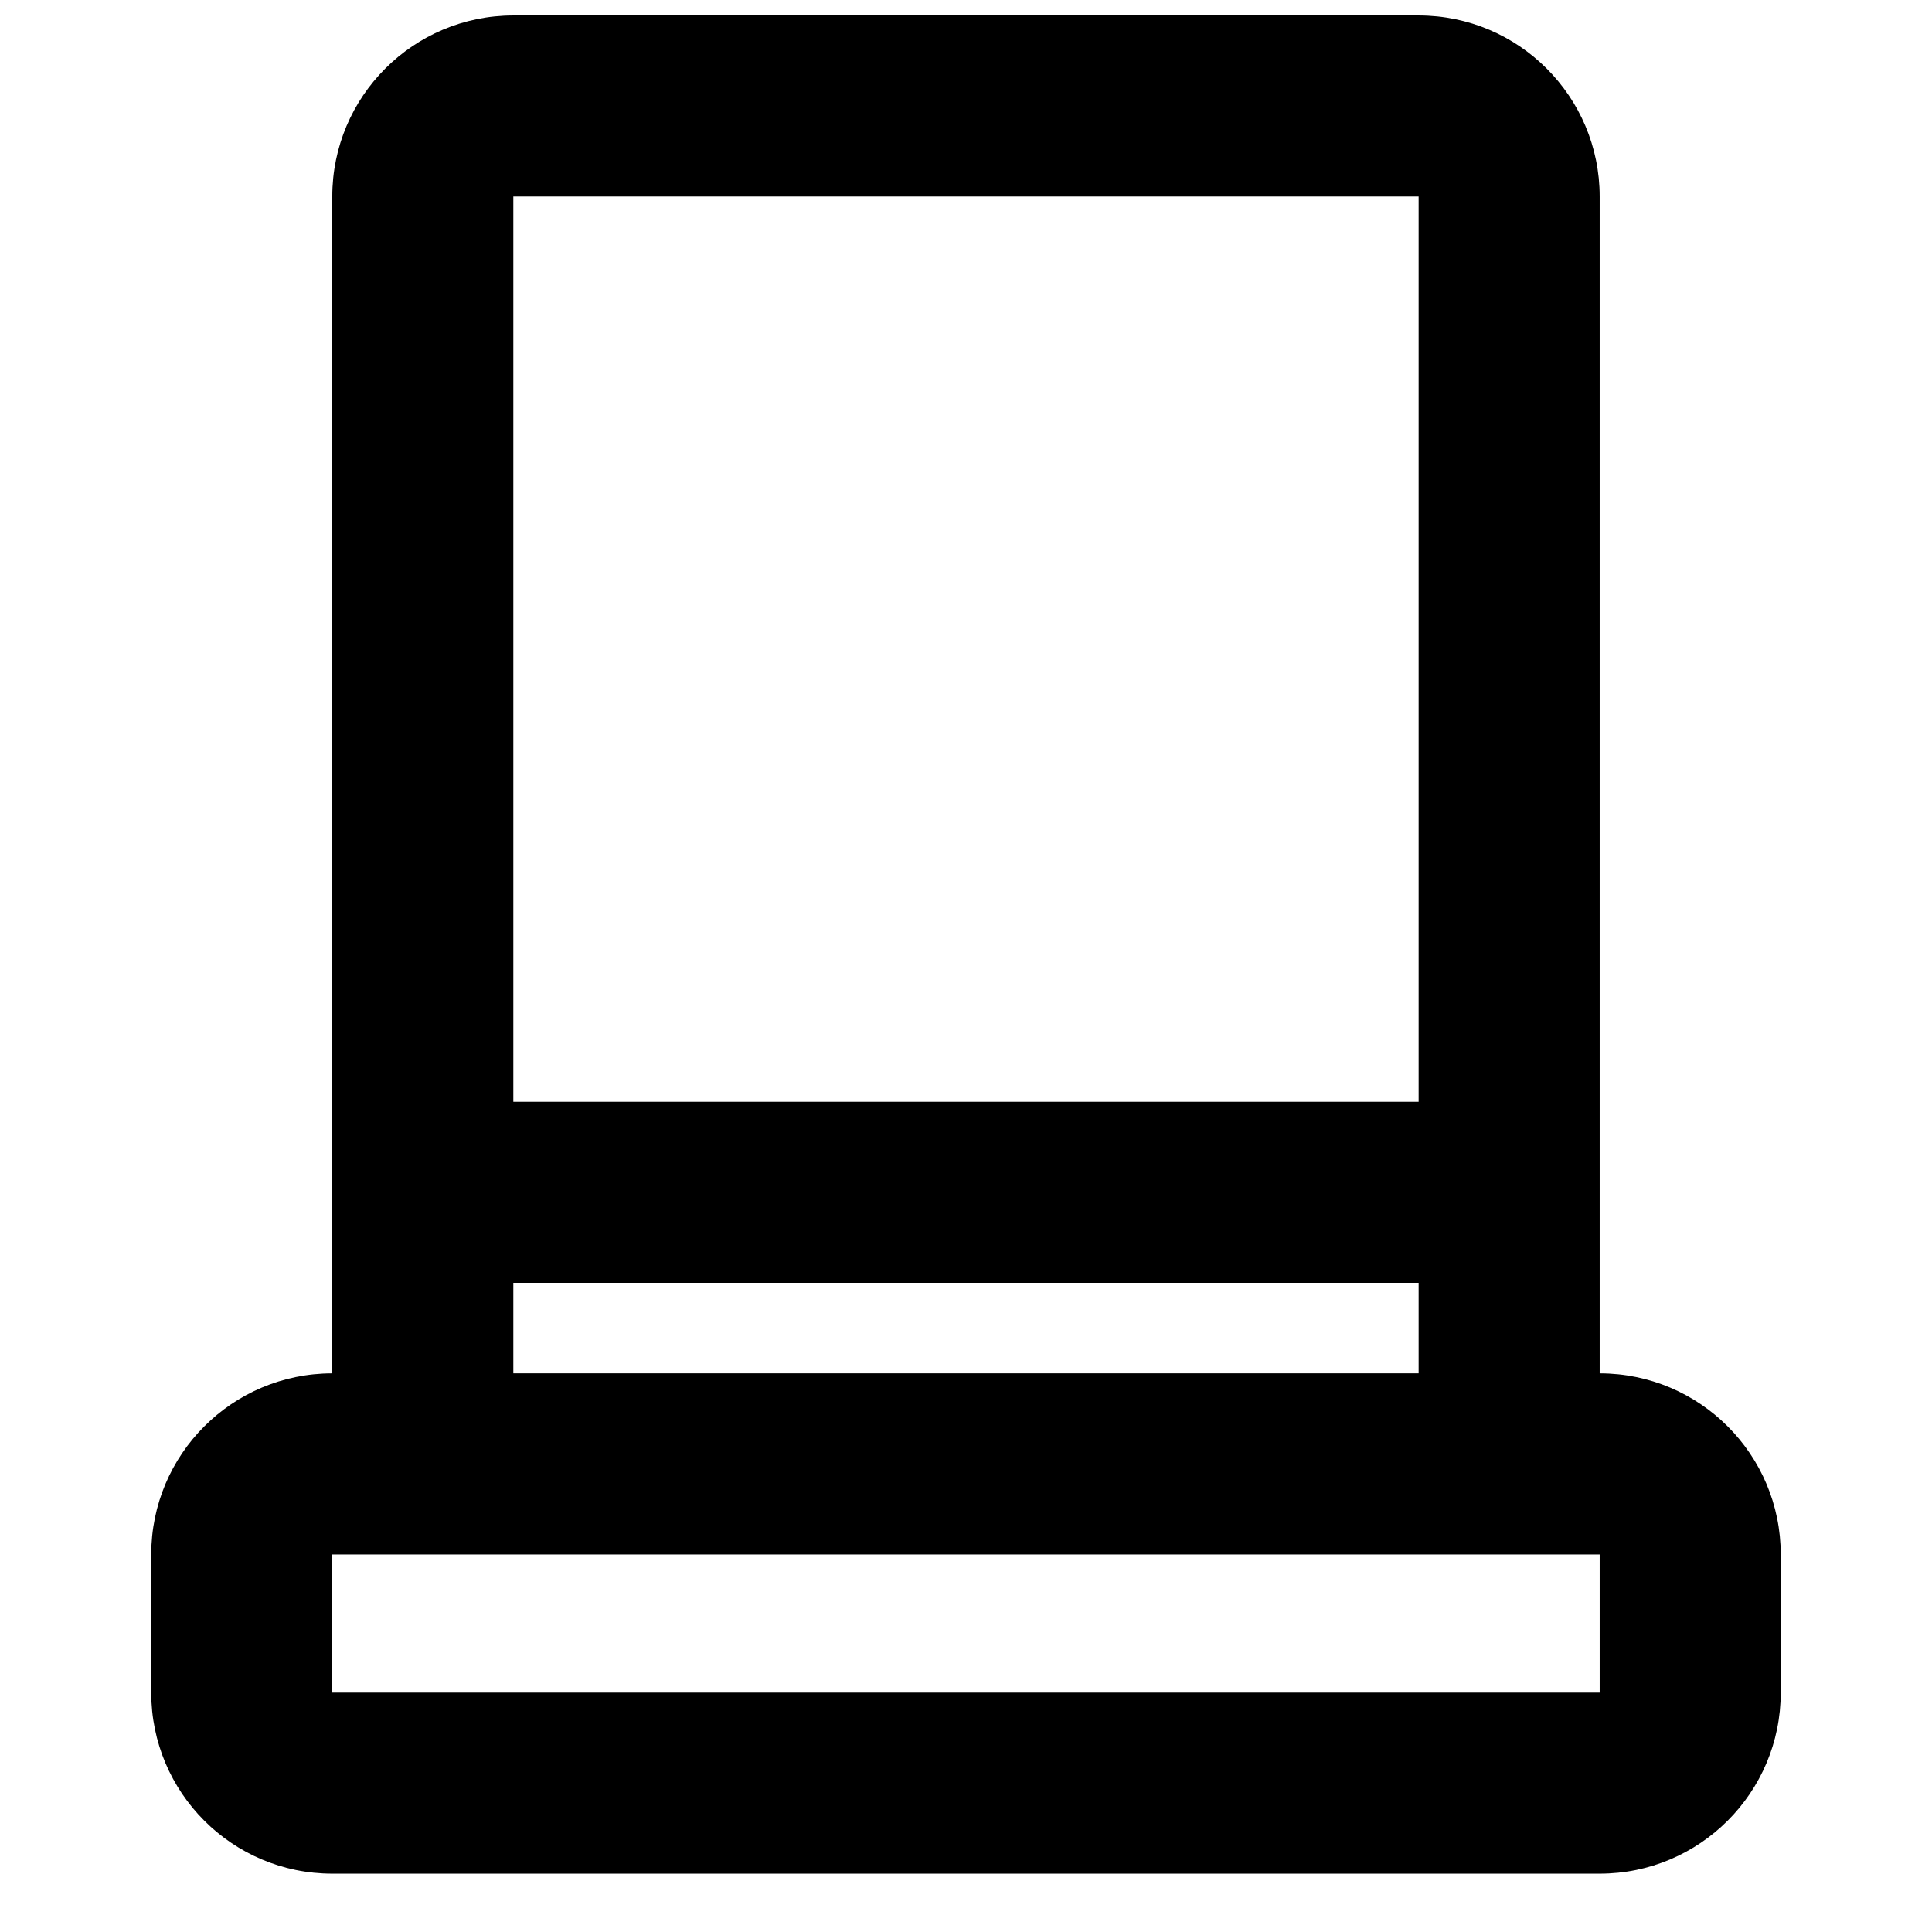 <?xml version="1.0" encoding="UTF-8"?>
<!-- Uploaded to: ICON Repo, www.iconrepo.com, Generator: ICON Repo Mixer Tools -->
<svg width="800px" height="800px" version="1.1" viewBox="144 144 512 512" xmlns="http://www.w3.org/2000/svg">
 <defs>
  <clipPath id="a">
   <path d="m184 148.09h432v492.91h-432z"/>
  </clipPath>
 </defs>
 <g clip-path="url(#a)">
  <path d="m232.06 507.96v-311.88c0-26.5 21.48-47.98 47.98-47.98h239.91c26.5 0 47.98 21.48 47.98 47.98v311.88c26.5 0 47.984 21.48 47.984 47.984v36.617c0 26.5-21.484 47.984-47.984 47.984h-335.87c-26.5 0-47.98-21.484-47.98-47.984v-36.617c0-26.504 21.48-47.984 47.98-47.984zm287.89-311.88h-239.91v239.91h239.91zm-239.91 311.88h239.91v-23.992h-239.91zm-47.98 47.984v36.617h335.87v-36.617z" fill-rule="evenodd"/>
 </g>
</svg>